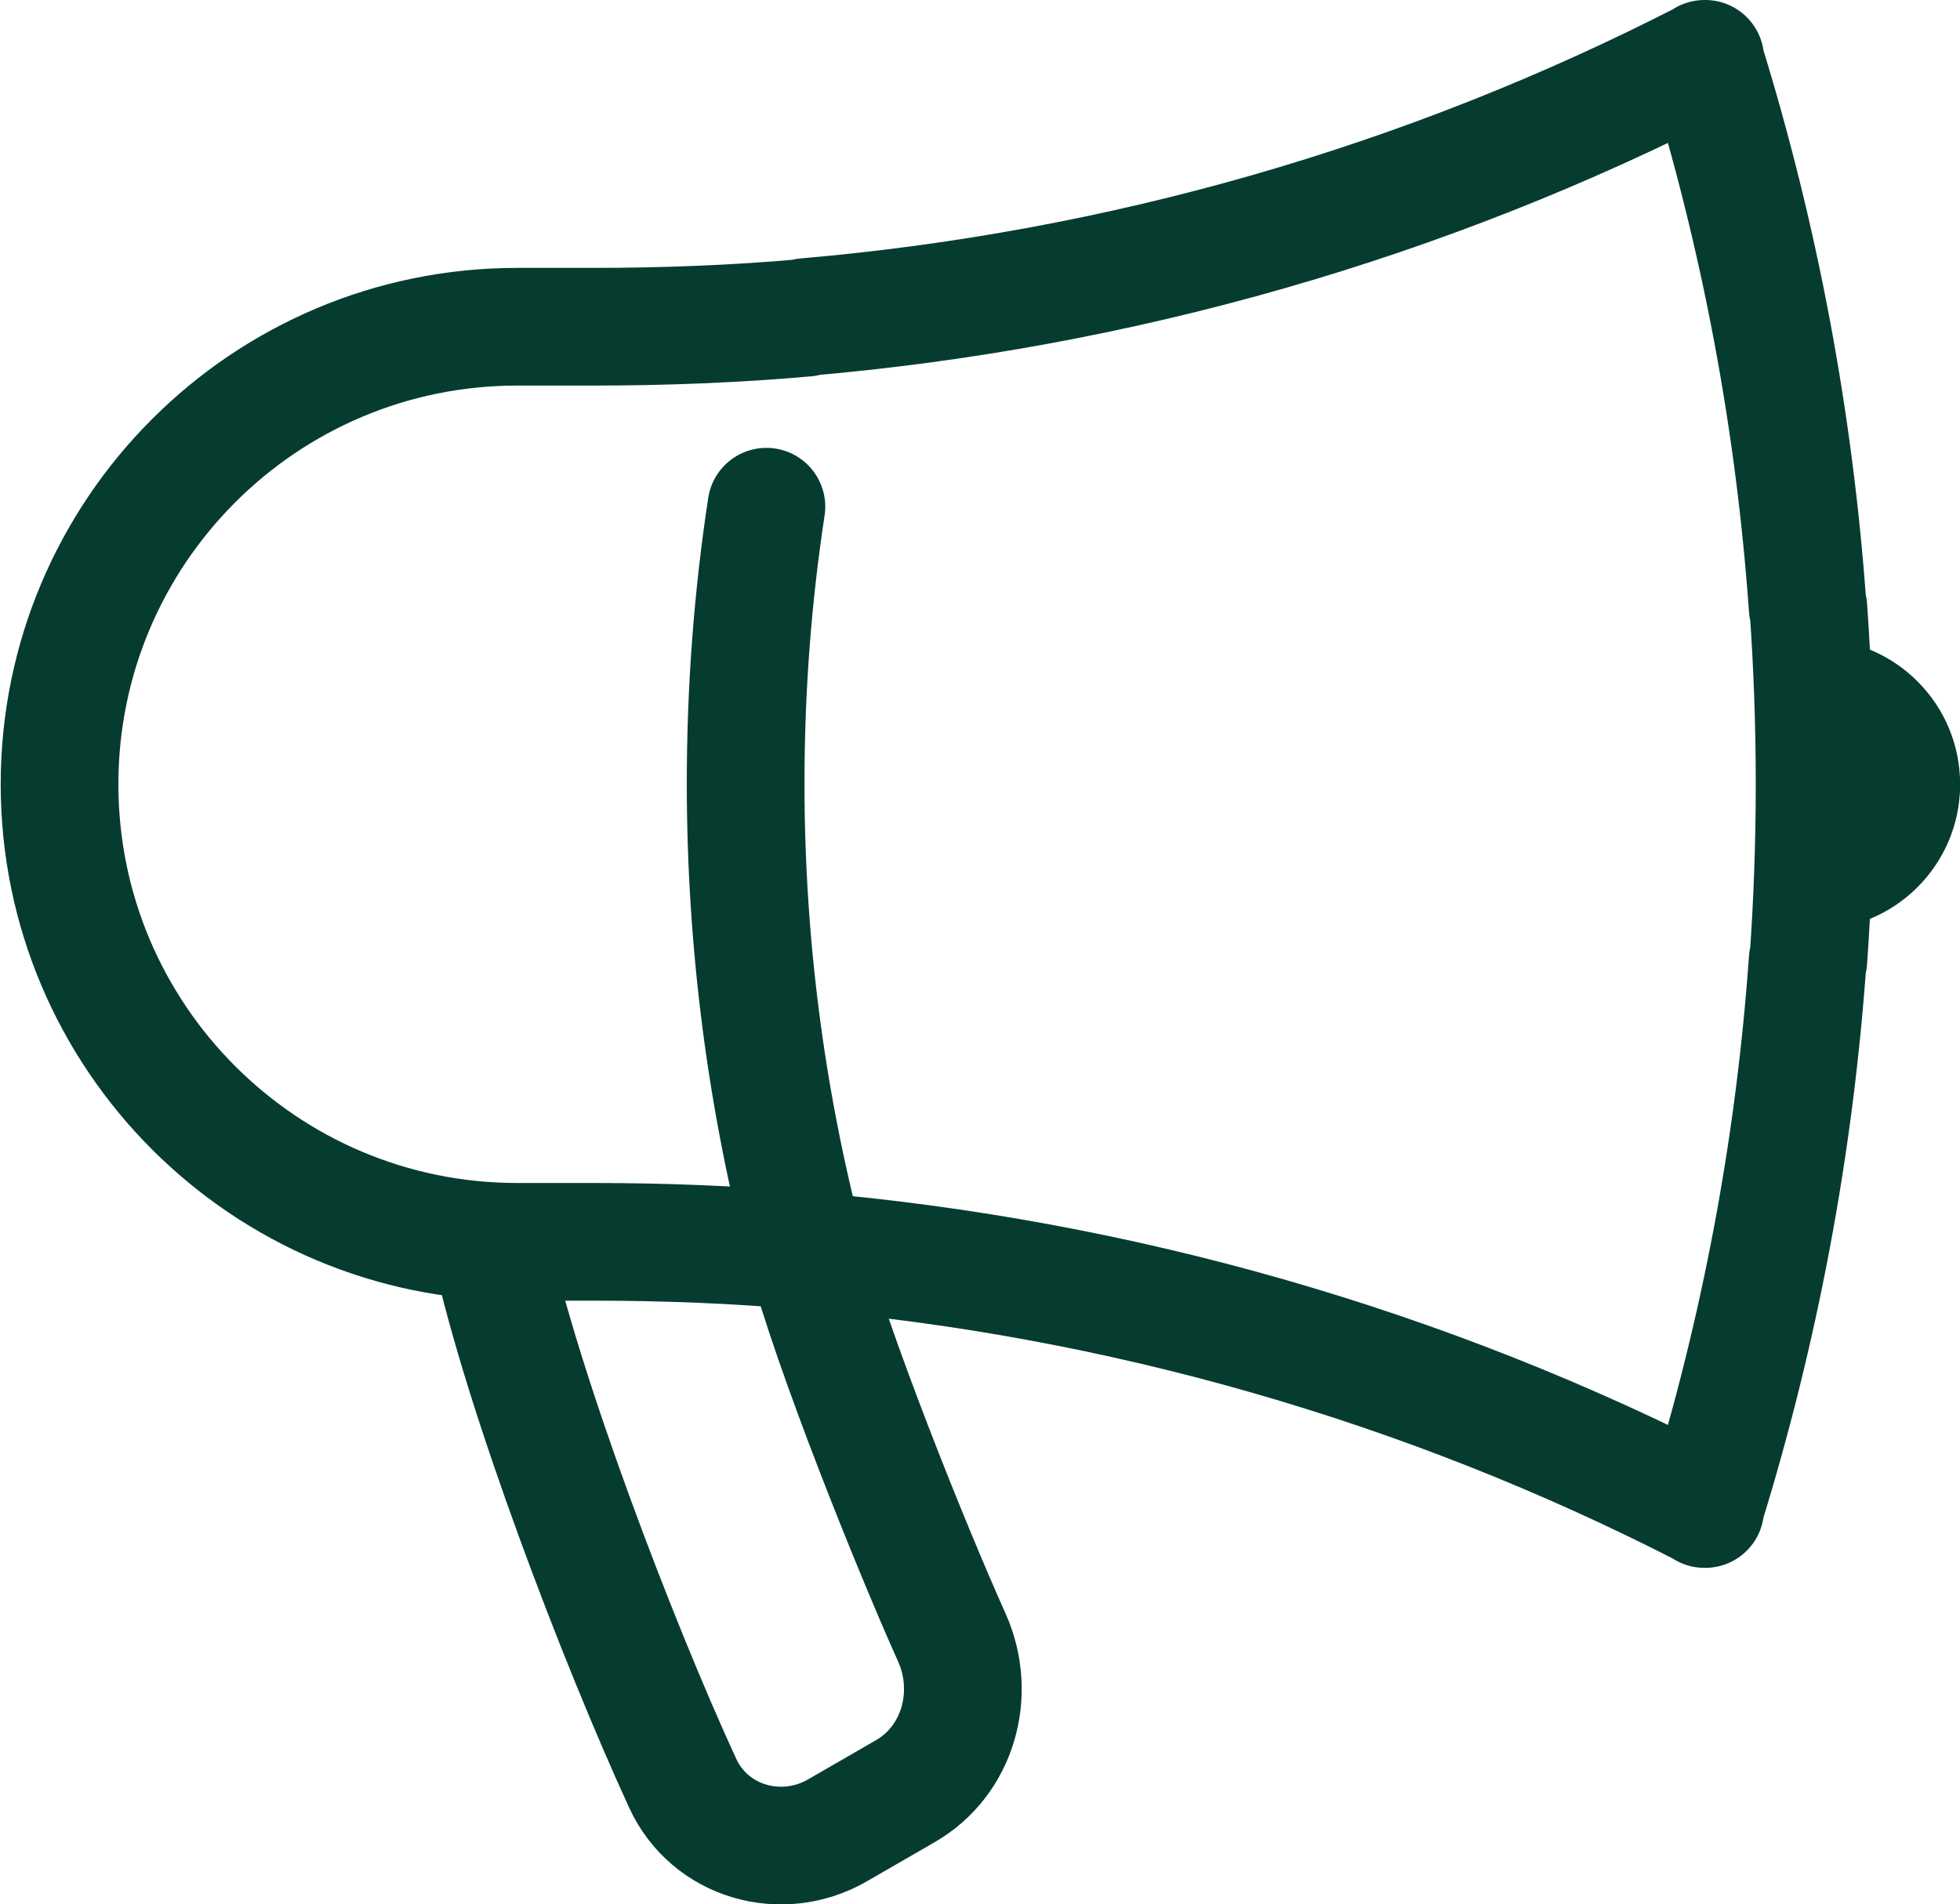 <?xml version="1.0" encoding="UTF-8"?>
<svg id="Layer_1" data-name="Layer 1" xmlns="http://www.w3.org/2000/svg" viewBox="0 0 28.31 27.51">
  <defs>
    <style>
      .cls-1 {
        fill: #063c30;
      }

      .cls-2 {
        fill: none;
        stroke: #063c30;
        stroke-linecap: round;
        stroke-linejoin: round;
        stroke-width: 1.7px;
      }
    </style>
  </defs>
  <path class="cls-2" d="M11.64,18.07c-1.01-.09-2.04-.13-3.07-.13h-1.1c-3.65,0-6.61-2.96-6.61-6.61s2.96-6.61,6.61-6.61h1.1c1.03,0,2.06-.04,3.07-.13M11.64,18.07c.37,1.41,1.52,4.28,2.11,5.59.36.81.09,1.78-.68,2.22l-.97.56c-.81.47-1.85.17-2.24-.68-.93-2.02-2.31-5.63-2.78-7.79M11.64,18.07c-.58-2.2-.87-4.47-.87-6.75,0-1.36.1-2.69.3-4M11.64,18.07c4.53.39,8.94,1.65,12.99,3.73M11.64,4.58c4.53-.39,8.94-1.65,12.99-3.73M24.62.85,24.62.85c.8,2.58,1.3,5.24,1.49,7.93M24.62,21.8,24.62,21.8c.8-2.58,1.3-5.24,1.49-7.93M26.12,8.78c.12,1.69.12,3.39,0,5.09"/>
  <path class="cls-1" d="M26.12,9.23c1.16-.05,2.14.85,2.19,2.01s-.85,2.14-2.01,2.19"/>
</svg>